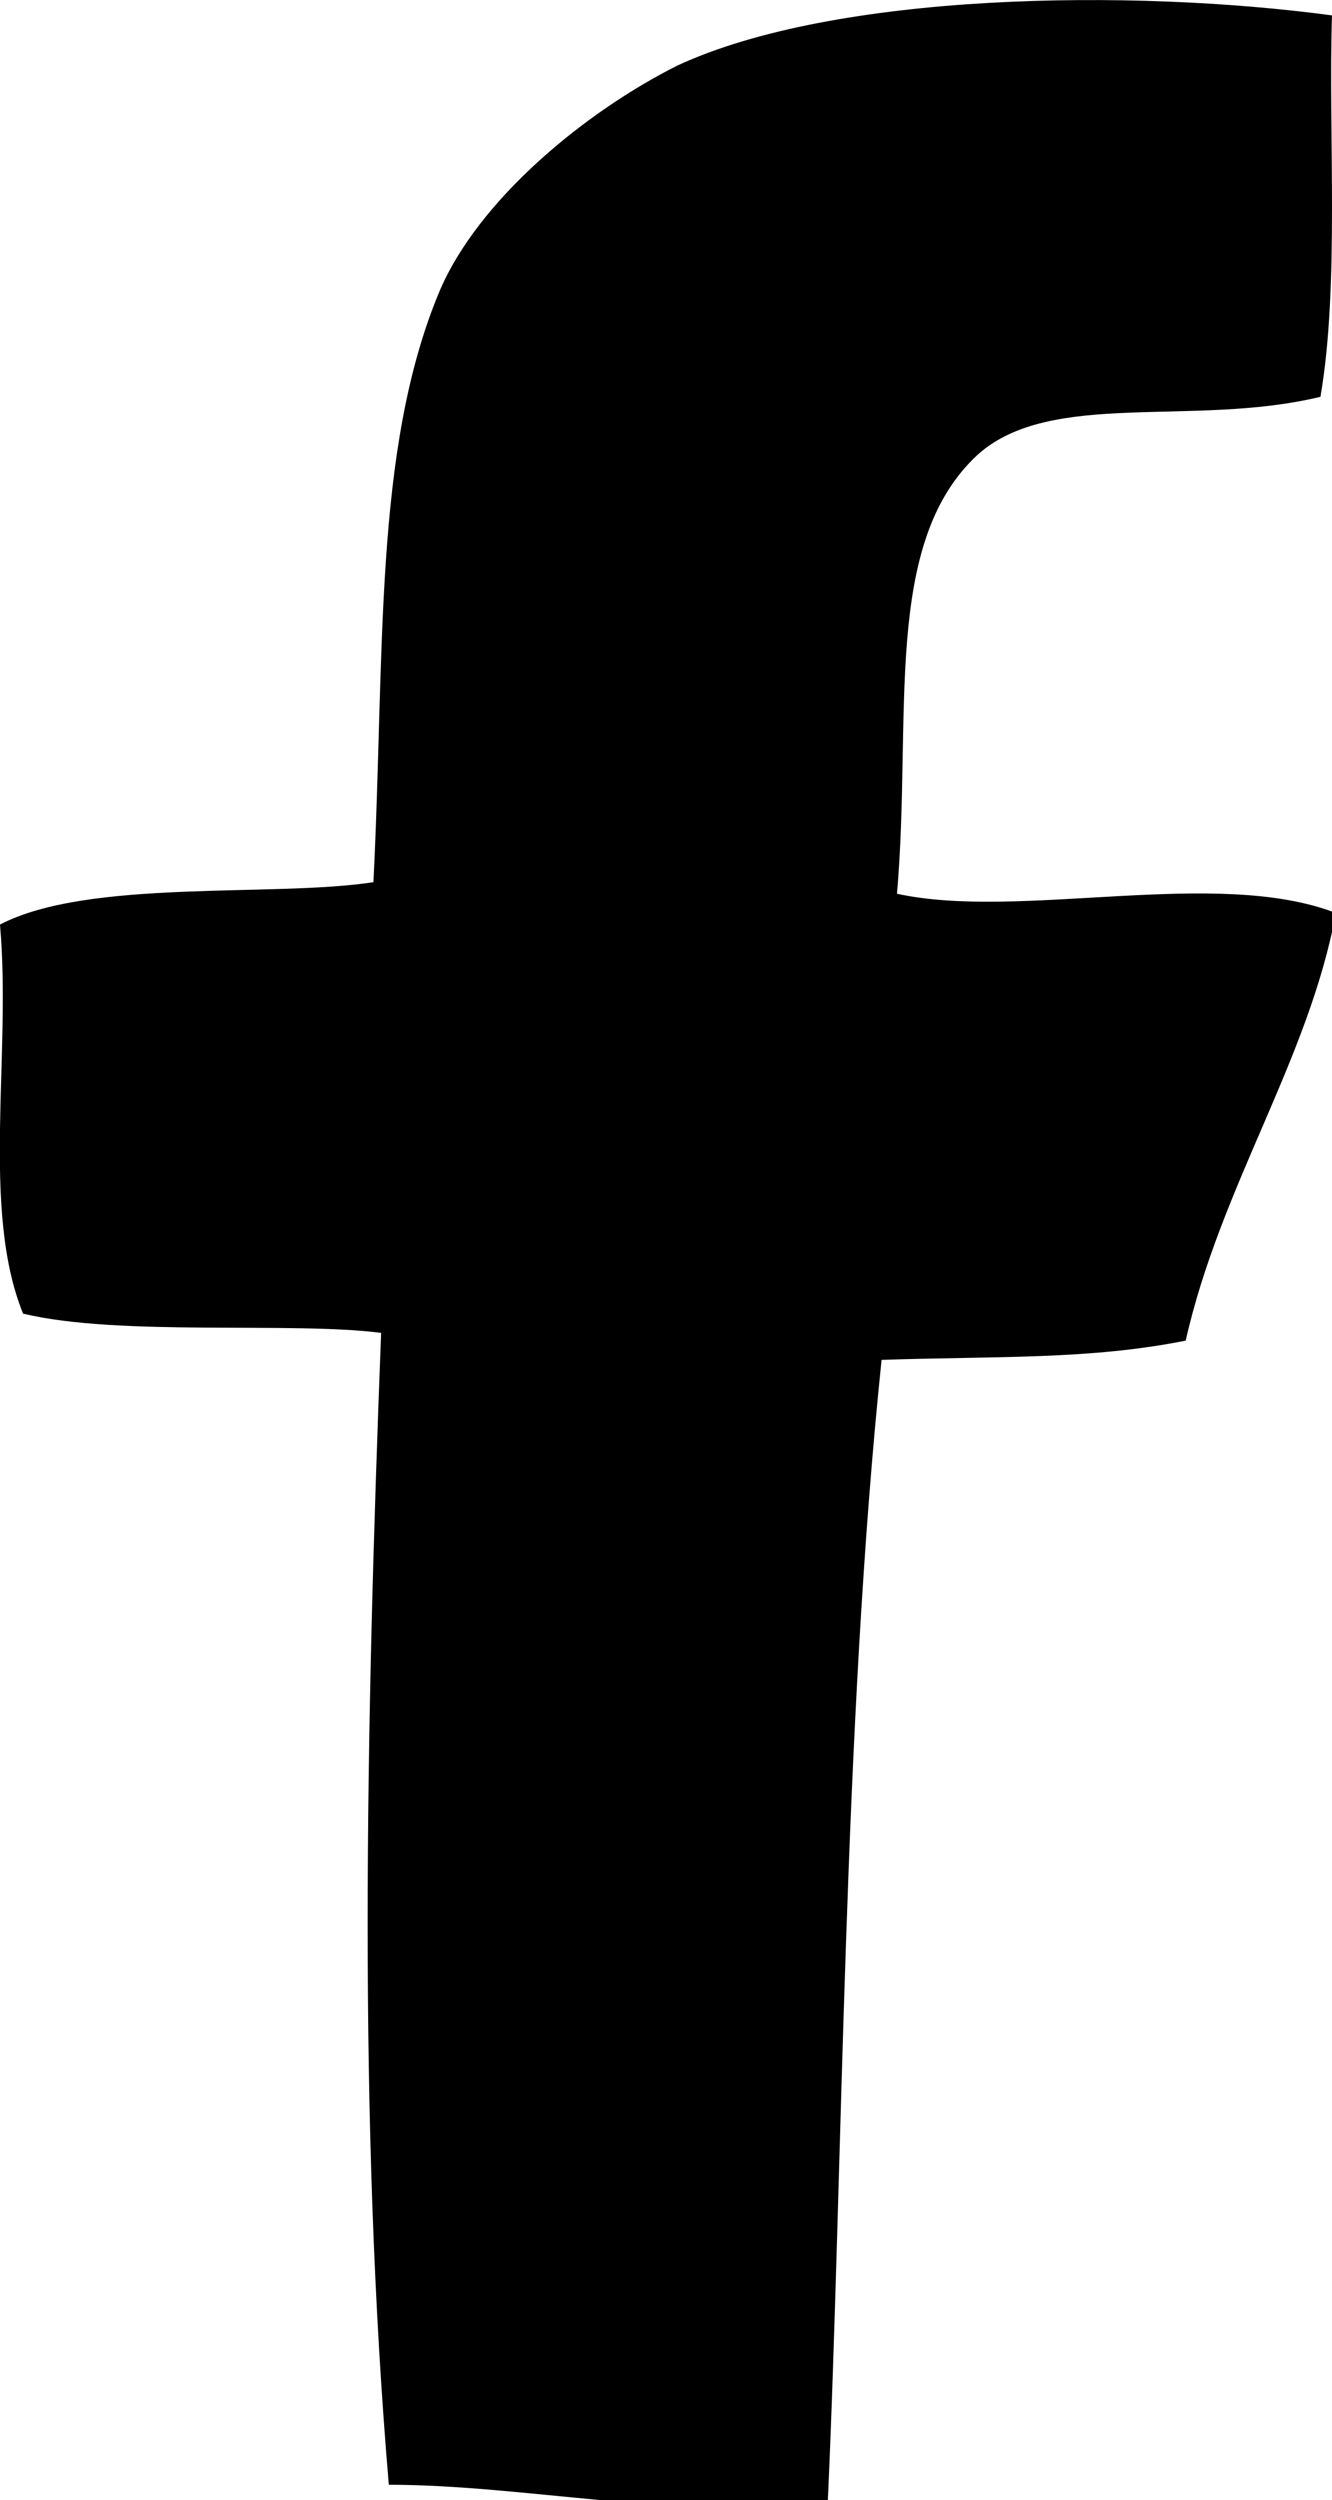 <?xml version="1.0" encoding="UTF-8"?>
<!-- Generator: Adobe Illustrator 26.0.0, SVG Export Plug-In . SVG Version: 6.00 Build 0)  -->
<svg xmlns="http://www.w3.org/2000/svg" xmlns:xlink="http://www.w3.org/1999/xlink" version="1.1" id="Layer_1" x="0px" y="0px" viewBox="0 0 34.6 64.9" xml:space="preserve">
<path fill-rule="evenodd" clip-rule="evenodd" d="M34.6,0.4c-0.1,3,0.2,7-0.3,9.9c-3.3,0.8-7-0.2-8.9,1.5c-2.5,2.3-1.7,6.8-2.1,11.4  c3.2,0.7,8.3-0.7,11.4,0.5c-0.7,3.8-3,7.1-3.9,11.1c-2.5,0.5-4.9,0.4-7.9,0.5c-1,9.6-1,20.9-1.4,29.7c-4,0.4-7.9-0.5-11.4-0.5  C9.3,55.1,9.5,45,9.9,34.6c-2.3-0.3-6.8,0.1-9.3-0.5C-0.5,31.4,0.3,27.4,0,24c2.3-1.2,7.1-0.7,9.7-1.1c0.3-6,0-11.2,1.7-15.3  c1-2.4,3.8-4.7,6.2-5.9C21.7-0.2,29.4-0.3,34.6,0.4z"></path>
</svg>
